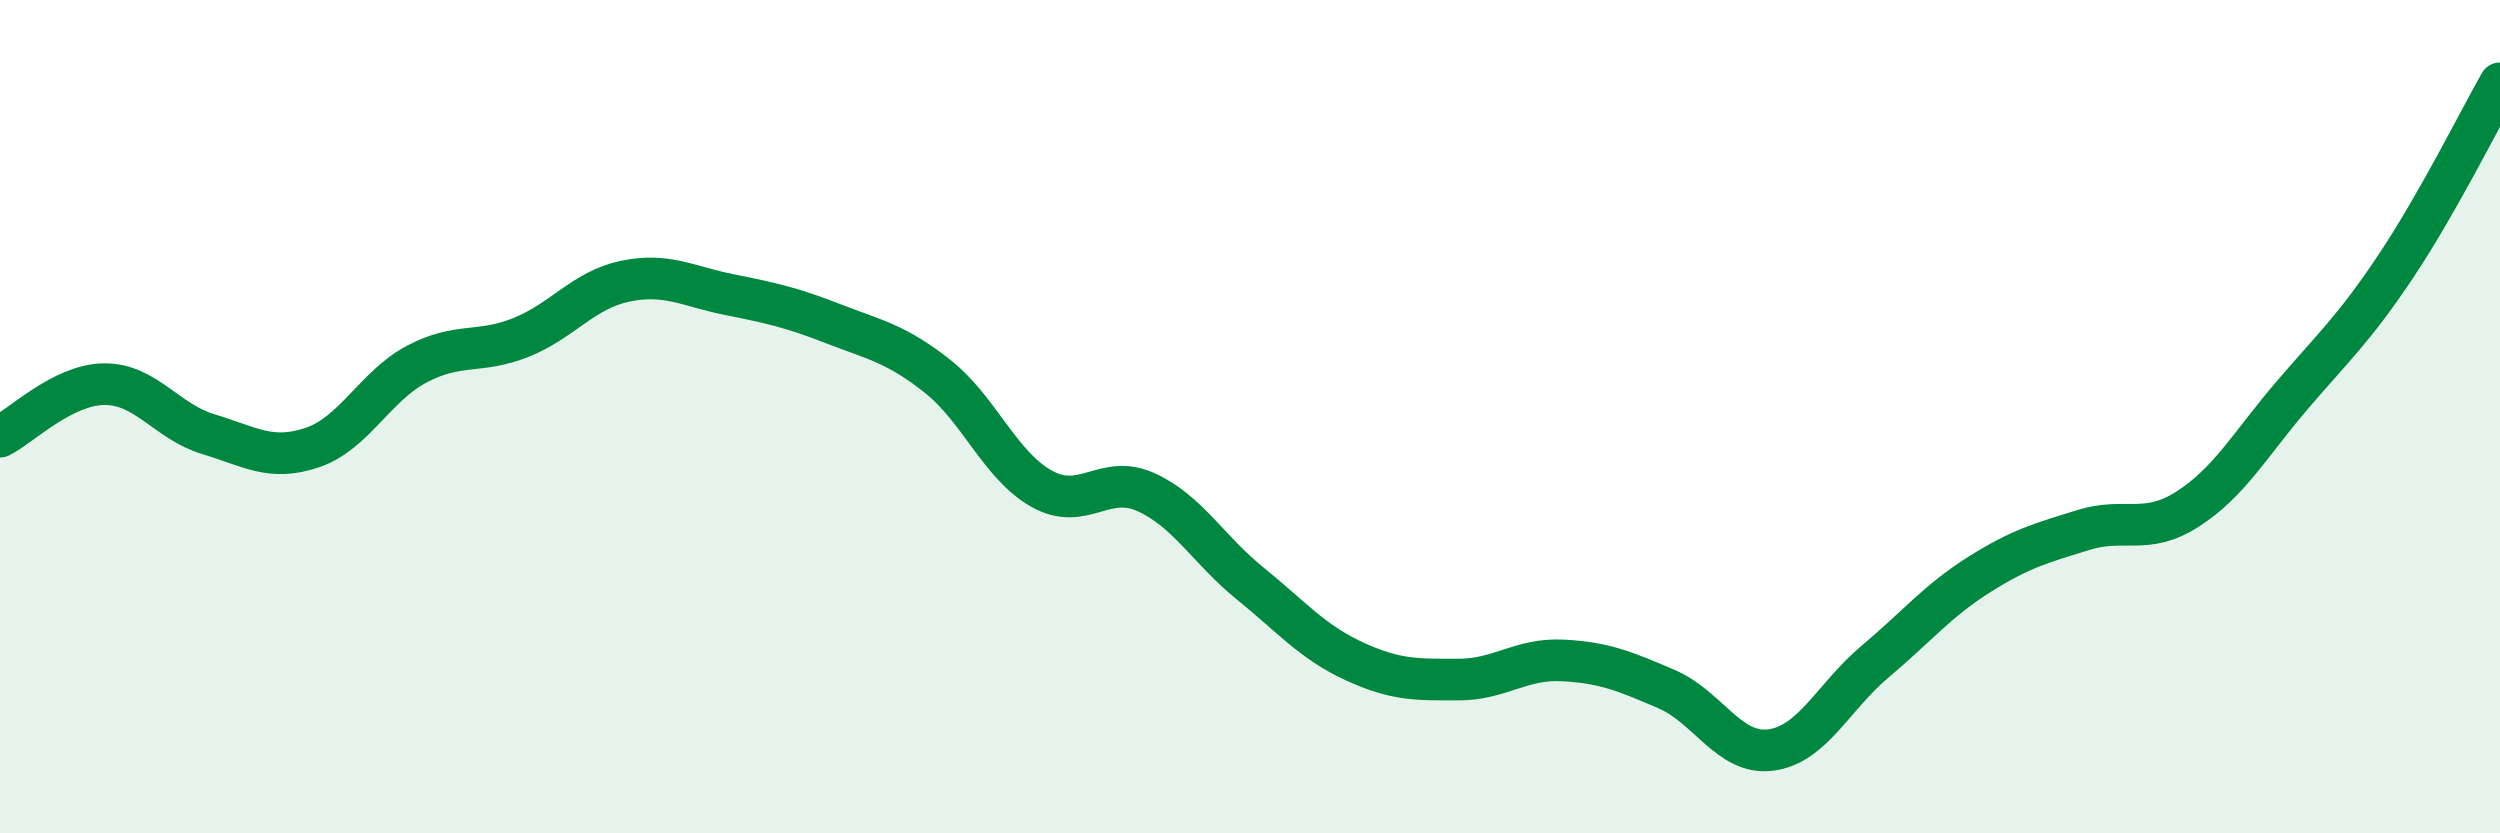 
    <svg width="60" height="20" viewBox="0 0 60 20" xmlns="http://www.w3.org/2000/svg">
      <path
        d="M 0,10.48 C 0.5,10.23 1.5,9.23 2.5,9.22 C 3.5,9.21 4,10.12 5,10.42 C 6,10.72 6.5,11.08 7.5,10.74 C 8.5,10.4 9,9.27 10,8.74 C 11,8.21 11.5,8.5 12.5,8.1 C 13.5,7.7 14,6.96 15,6.75 C 16,6.54 16.5,6.87 17.5,7.07 C 18.5,7.27 19,7.38 20,7.77 C 21,8.16 21.5,8.24 22.5,9.03 C 23.5,9.82 24,11.17 25,11.73 C 26,12.29 26.5,11.36 27.5,11.81 C 28.5,12.26 29,13.19 30,14 C 31,14.81 31.5,15.41 32.5,15.87 C 33.5,16.33 34,16.31 35,16.31 C 36,16.31 36.5,15.8 37.5,15.85 C 38.5,15.9 39,16.11 40,16.54 C 41,16.97 41.5,18.13 42.5,18 C 43.5,17.87 44,16.72 45,15.88 C 46,15.04 46.5,14.42 47.5,13.79 C 48.5,13.16 49,13.03 50,12.72 C 51,12.41 51.5,12.86 52.5,12.22 C 53.5,11.58 54,10.67 55,9.5 C 56,8.33 56.5,7.89 57.5,6.39 C 58.5,4.89 59.5,2.88 60,2L60 20L0 20Z"
        fill="#008740"
        opacity="0.1"
        stroke-linecap="round"
        stroke-linejoin="round"
      />
      <path
        d="M 0,10.48 C 0.5,10.23 1.5,9.23 2.5,9.22 C 3.5,9.21 4,10.12 5,10.42 C 6,10.72 6.5,11.08 7.5,10.74 C 8.5,10.4 9,9.27 10,8.74 C 11,8.21 11.5,8.5 12.5,8.1 C 13.5,7.7 14,6.96 15,6.75 C 16,6.54 16.5,6.87 17.5,7.07 C 18.5,7.27 19,7.38 20,7.77 C 21,8.16 21.5,8.24 22.5,9.03 C 23.5,9.82 24,11.17 25,11.73 C 26,12.29 26.5,11.36 27.5,11.81 C 28.5,12.26 29,13.19 30,14 C 31,14.81 31.5,15.41 32.5,15.87 C 33.5,16.33 34,16.31 35,16.31 C 36,16.31 36.5,15.8 37.5,15.85 C 38.5,15.9 39,16.11 40,16.54 C 41,16.97 41.5,18.13 42.5,18 C 43.5,17.87 44,16.72 45,15.88 C 46,15.04 46.5,14.42 47.5,13.79 C 48.5,13.16 49,13.03 50,12.72 C 51,12.41 51.5,12.86 52.5,12.22 C 53.5,11.58 54,10.67 55,9.5 C 56,8.33 56.5,7.89 57.5,6.39 C 58.5,4.89 59.5,2.88 60,2"
        stroke="#008740"
        stroke-width="1"
        fill="none"
        stroke-linecap="round"
        stroke-linejoin="round"
      />
    </svg>
  